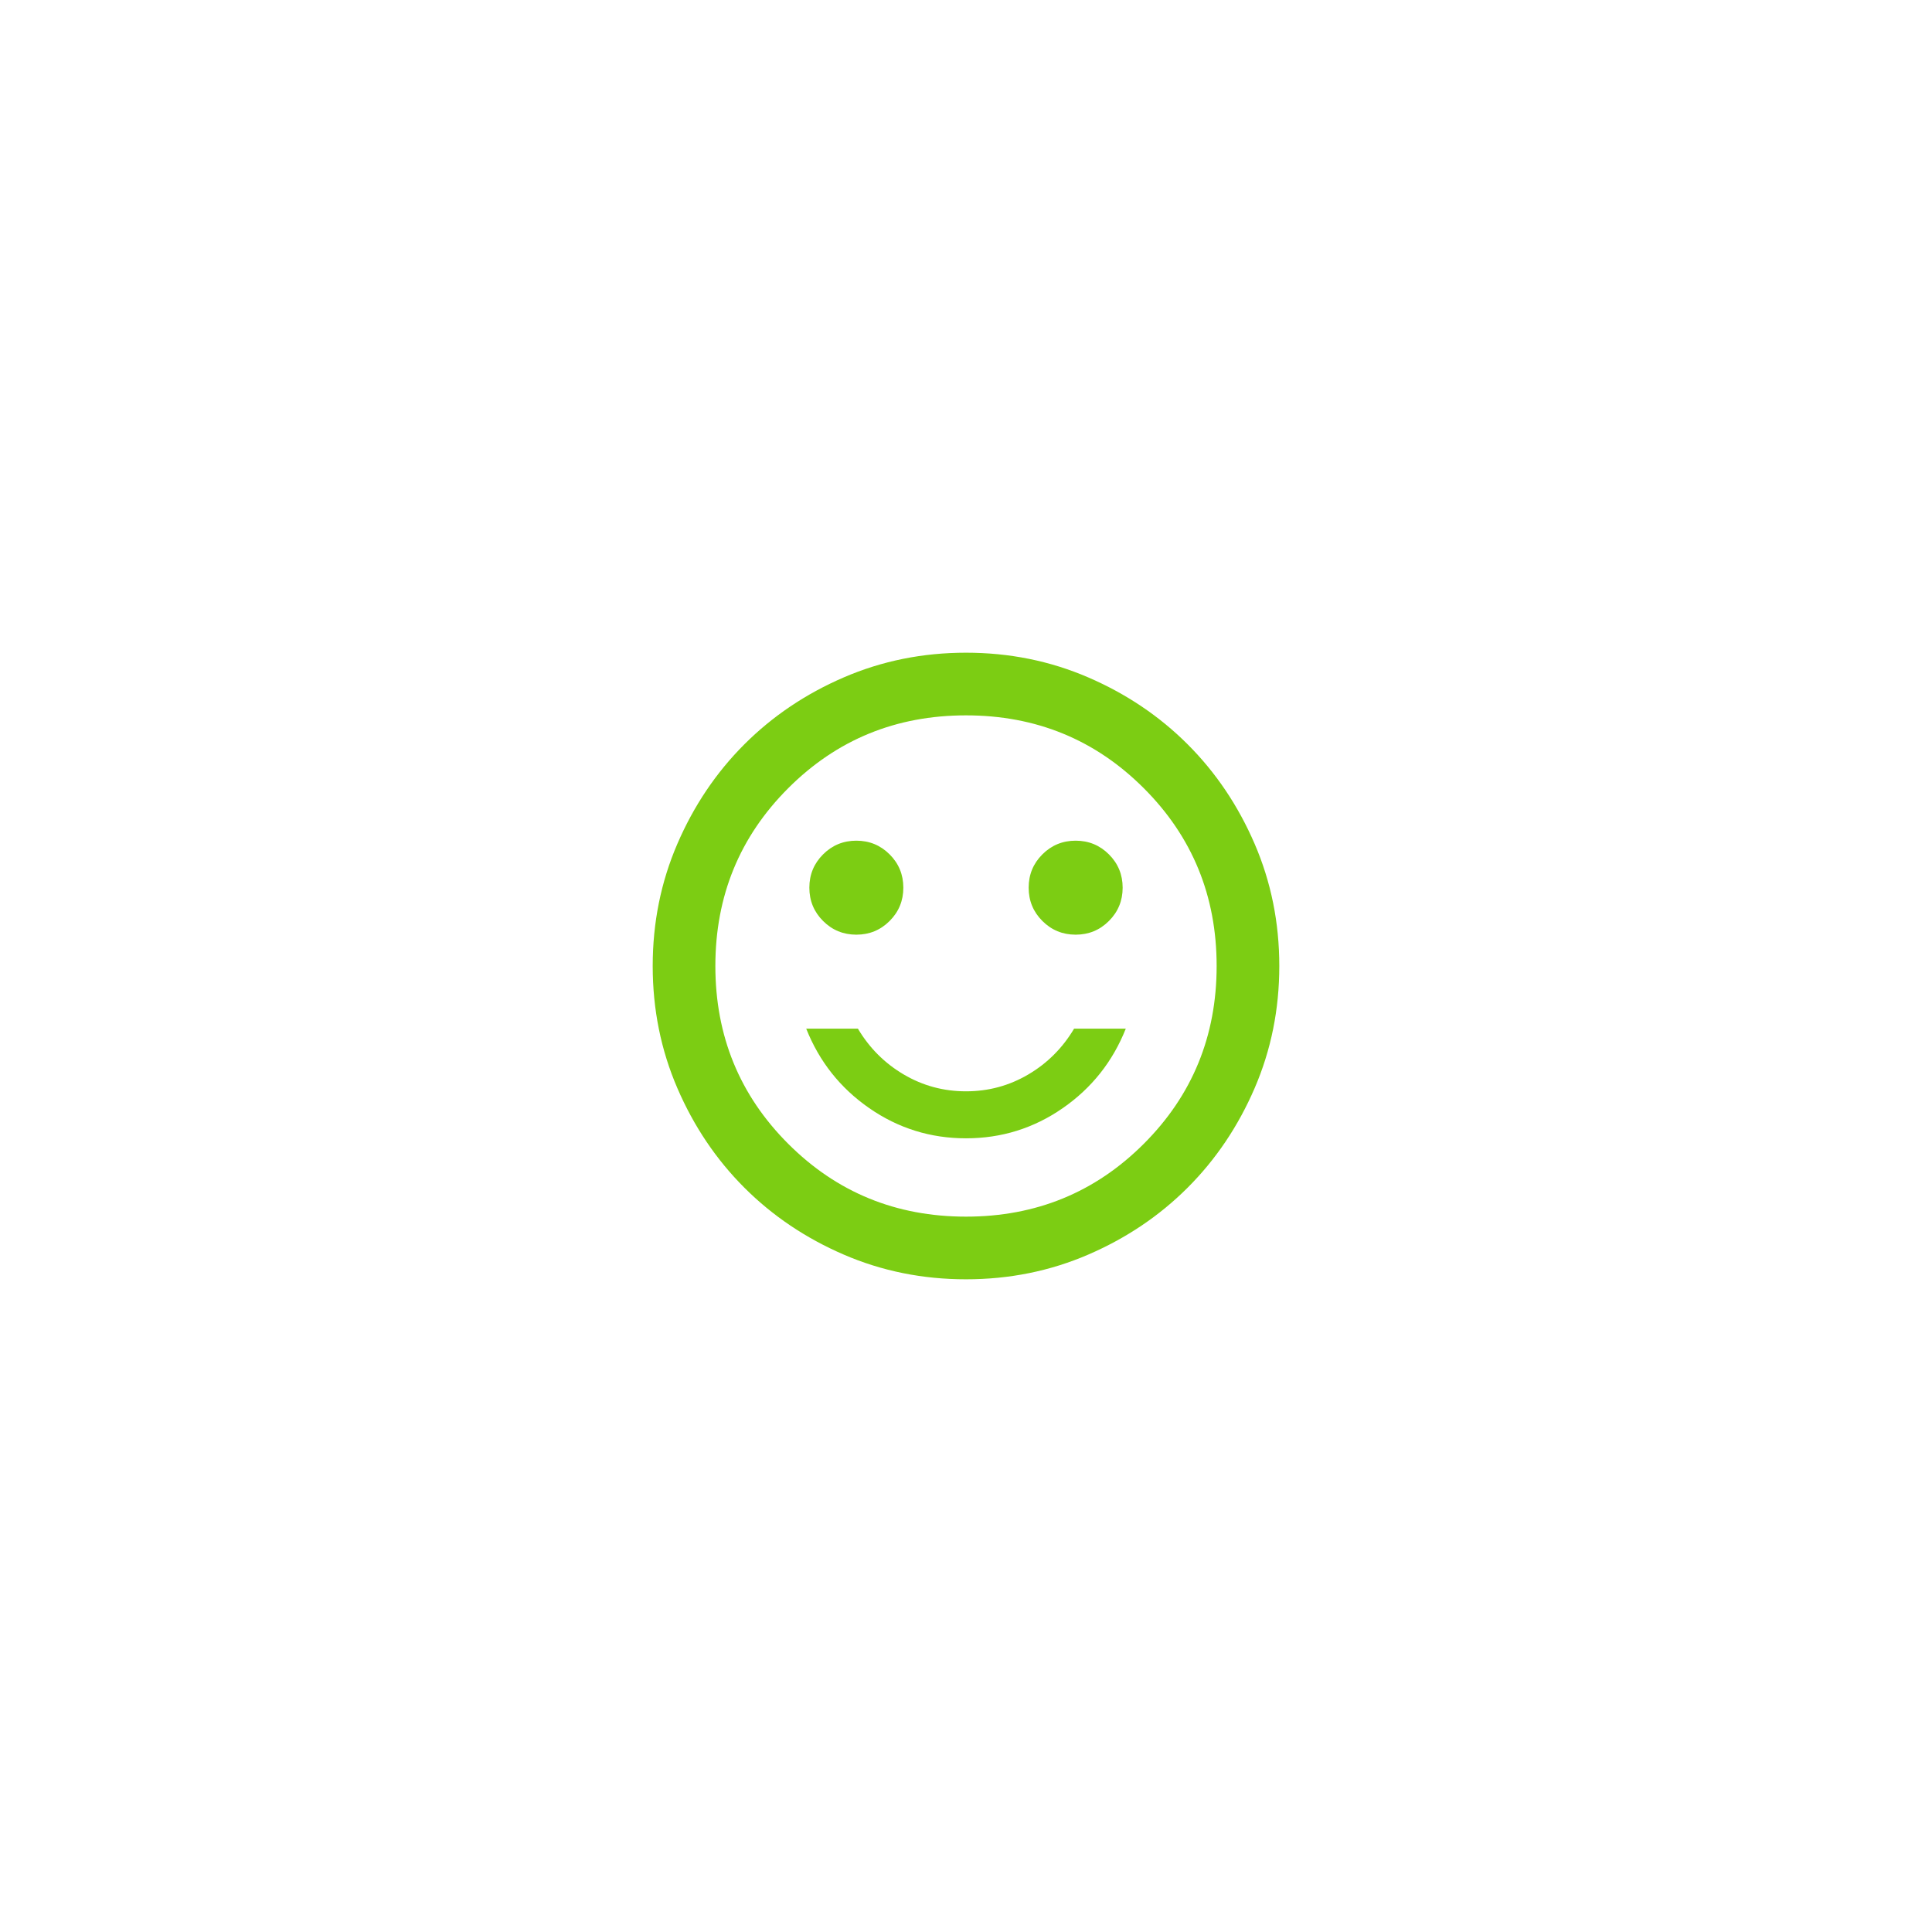 <svg width="74" height="74" viewBox="0 0 74 74" fill="none" xmlns="http://www.w3.org/2000/svg">
<g filter="url(#filter0_d_1145_40660)">
<circle cx="37" cy="37" r="27" fill="white"/>
</g>
<path d="M41.2 35.8C41.7 35.8 42.125 35.625 42.475 35.275C42.825 34.925 43 34.5 43 34C43 33.5 42.825 33.075 42.475 32.725C42.125 32.375 41.7 32.2 41.2 32.2C40.7 32.2 40.275 32.375 39.925 32.725C39.575 33.075 39.4 33.5 39.4 34C39.4 34.5 39.575 34.925 39.925 35.275C40.275 35.625 40.7 35.8 41.2 35.8ZM32.8 35.8C33.3 35.8 33.725 35.625 34.075 35.275C34.425 34.925 34.6 34.5 34.6 34C34.6 33.5 34.425 33.075 34.075 32.725C33.725 32.375 33.3 32.2 32.8 32.2C32.3 32.2 31.875 32.375 31.525 32.725C31.175 33.075 31 33.5 31 34C31 34.5 31.175 34.925 31.525 35.275C31.875 35.625 32.3 35.8 32.8 35.8ZM37 43.6C38.36 43.6 39.595 43.215 40.705 42.445C41.815 41.675 42.62 40.66 43.12 39.4H41.14C40.7 40.14 40.115 40.725 39.385 41.155C38.655 41.585 37.86 41.8 37 41.8C36.14 41.8 35.345 41.585 34.615 41.155C33.885 40.725 33.3 40.14 32.86 39.4H30.88C31.38 40.66 32.185 41.675 33.295 42.445C34.405 43.215 35.64 43.6 37 43.6ZM37 49C35.34 49 33.78 48.685 32.32 48.055C30.86 47.425 29.59 46.57 28.51 45.49C27.43 44.41 26.575 43.14 25.945 41.68C25.315 40.22 25 38.66 25 37C25 35.34 25.315 33.78 25.945 32.32C26.575 30.86 27.43 29.59 28.51 28.51C29.59 27.43 30.86 26.575 32.32 25.945C33.78 25.315 35.34 25 37 25C38.66 25 40.22 25.315 41.68 25.945C43.14 26.575 44.41 27.43 45.49 28.51C46.57 29.59 47.425 30.86 48.055 32.32C48.685 33.78 49 35.34 49 37C49 38.66 48.685 40.22 48.055 41.68C47.425 43.14 46.57 44.41 45.49 45.49C44.41 46.57 43.14 47.425 41.68 48.055C40.22 48.685 38.66 49 37 49ZM37 46.6C39.68 46.6 41.95 45.67 43.81 43.81C45.67 41.95 46.6 39.68 46.6 37C46.6 34.32 45.67 32.05 43.81 30.19C41.95 28.33 39.68 27.4 37 27.4C34.32 27.4 32.05 28.33 30.19 30.19C28.33 32.05 27.4 34.32 27.4 37C27.4 39.68 28.33 41.95 30.19 43.81C32.05 45.67 34.32 46.6 37 46.6Z" fill="#7CCD13"/>
<defs>
<filter id="filter0_d_1145_40660" x="0" y="0" width="74" height="74" filterUnits="userSpaceOnUse" color-interpolation-filters="sRGB">
<feFlood flood-opacity="0" result="BackgroundImageFix"/>
<feColorMatrix in="SourceAlpha" type="matrix" values="0 0 0 0 0 0 0 0 0 0 0 0 0 0 0 0 0 0 127 0" result="hardAlpha"/>
<feOffset/>
<feGaussianBlur stdDeviation="5"/>
<feComposite in2="hardAlpha" operator="out"/>
<feColorMatrix type="matrix" values="0 0 0 0 0.486 0 0 0 0 0.804 0 0 0 0 0.075 0 0 0 0.4 0"/>
<feBlend mode="normal" in2="BackgroundImageFix" result="effect1_dropShadow_1145_40660"/>
<feBlend mode="normal" in="SourceGraphic" in2="effect1_dropShadow_1145_40660" result="shape"/>
</filter>
</defs>
</svg>
